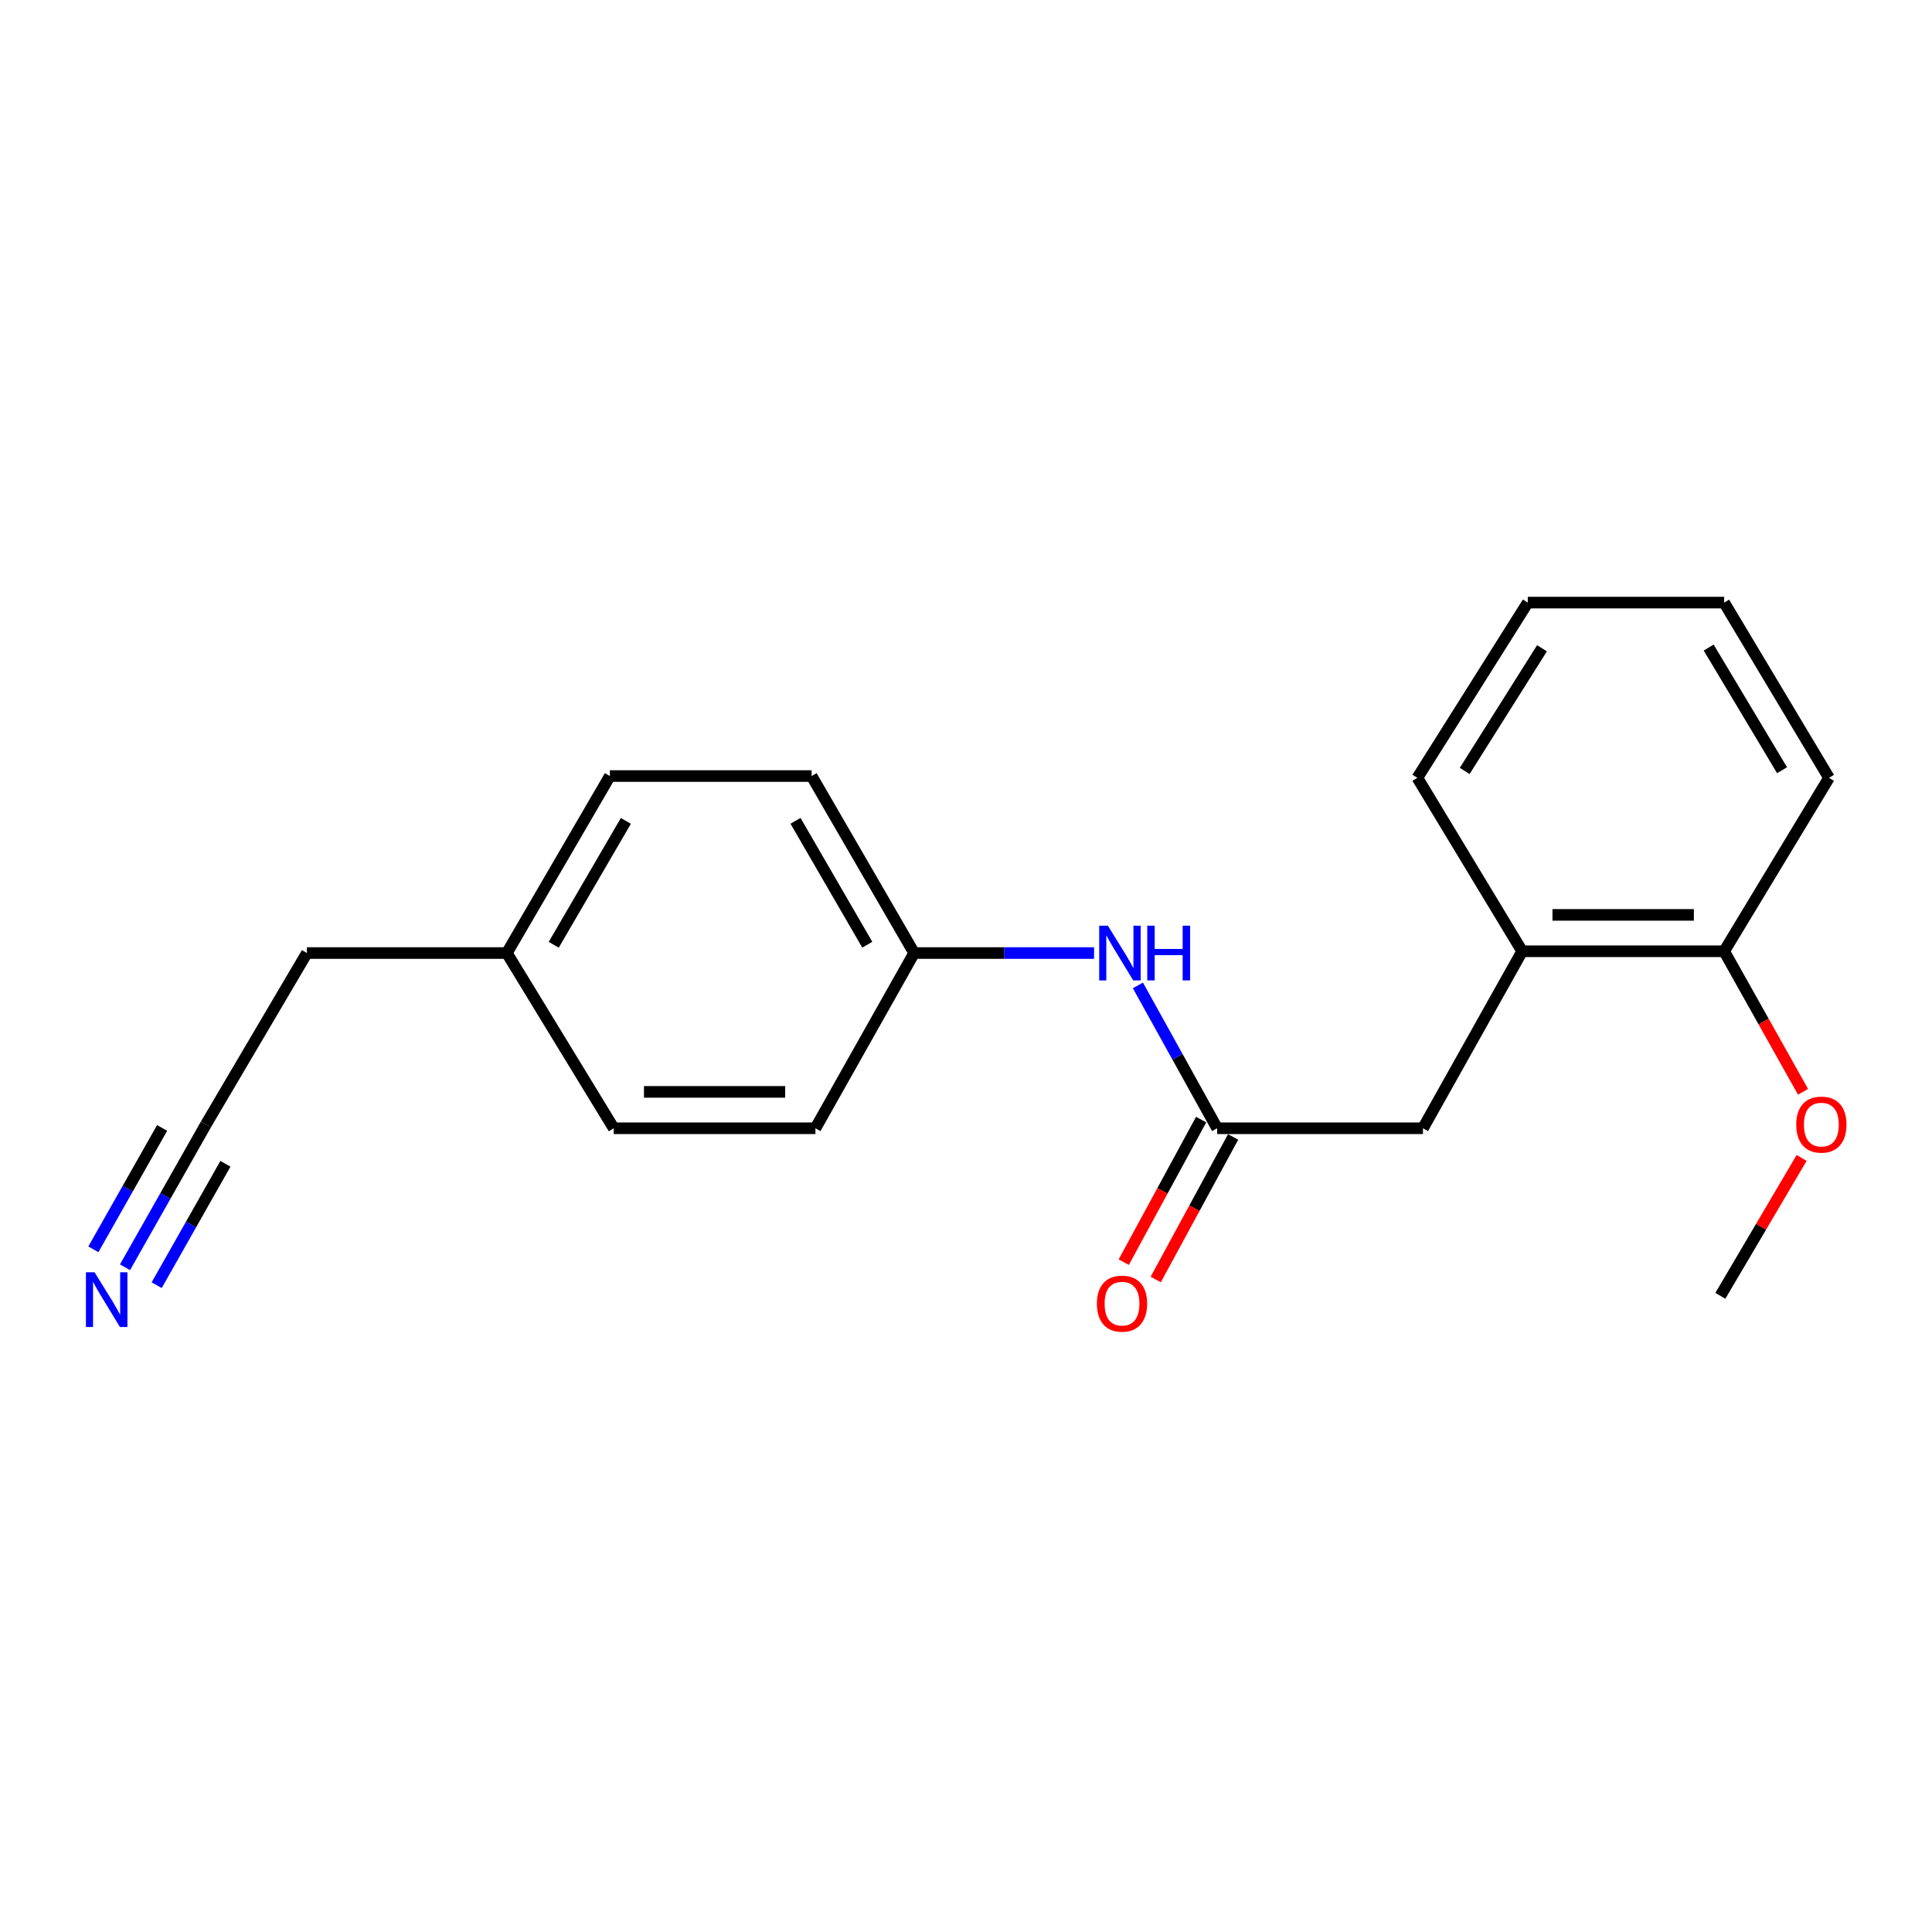 <?xml version='1.0' encoding='iso-8859-1'?>
<svg version='1.1' baseProfile='full'
              xmlns='http://www.w3.org/2000/svg'
                      xmlns:rdkit='http://www.rdkit.org/xml'
                      xmlns:xlink='http://www.w3.org/1999/xlink'
                  xml:space='preserve'
width='1000px' height='1000px' viewBox='0 0 1000 1000'>
<!-- END OF HEADER -->
<rect style='opacity:1.0;fill:#FFFFFF;stroke:none' width='1000' height='1000' x='0' y='0'> </rect>
<path class='bond-2' d='M 629.982,583.987 L 609.48,547.017' style='fill:none;fill-rule:evenodd;stroke:#000000;stroke-width:6px;stroke-linecap:butt;stroke-linejoin:miter;stroke-opacity:1' />
<path class='bond-2' d='M 609.48,547.017 L 588.977,510.047' style='fill:none;fill-rule:evenodd;stroke:#0000FF;stroke-width:6px;stroke-linecap:butt;stroke-linejoin:miter;stroke-opacity:1' />
<path class='bond-4' d='M 629.982,583.987 L 736.523,583.987' style='fill:none;fill-rule:evenodd;stroke:#000000;stroke-width:6px;stroke-linecap:butt;stroke-linejoin:miter;stroke-opacity:1' />
<path class='bond-5' d='M 621.707,579.496 L 601.68,616.393' style='fill:none;fill-rule:evenodd;stroke:#000000;stroke-width:6px;stroke-linecap:butt;stroke-linejoin:miter;stroke-opacity:1' />
<path class='bond-5' d='M 601.68,616.393 L 581.653,653.29' style='fill:none;fill-rule:evenodd;stroke:#FF0000;stroke-width:6px;stroke-linecap:butt;stroke-linejoin:miter;stroke-opacity:1' />
<path class='bond-5' d='M 638.256,588.478 L 618.229,625.375' style='fill:none;fill-rule:evenodd;stroke:#000000;stroke-width:6px;stroke-linecap:butt;stroke-linejoin:miter;stroke-opacity:1' />
<path class='bond-5' d='M 618.229,625.375 L 598.201,662.272' style='fill:none;fill-rule:evenodd;stroke:#FF0000;stroke-width:6px;stroke-linecap:butt;stroke-linejoin:miter;stroke-opacity:1' />
<path class='bond-0' d='M 64.71,655.928 L 85.642,618.969' style='fill:none;fill-rule:evenodd;stroke:#0000FF;stroke-width:6px;stroke-linecap:butt;stroke-linejoin:miter;stroke-opacity:1' />
<path class='bond-0' d='M 85.642,618.969 L 106.575,582.01' style='fill:none;fill-rule:evenodd;stroke:#000000;stroke-width:6px;stroke-linecap:butt;stroke-linejoin:miter;stroke-opacity:1' />
<path class='bond-0' d='M 81.093,665.207 L 98.886,633.792' style='fill:none;fill-rule:evenodd;stroke:#0000FF;stroke-width:6px;stroke-linecap:butt;stroke-linejoin:miter;stroke-opacity:1' />
<path class='bond-0' d='M 98.886,633.792 L 116.679,602.377' style='fill:none;fill-rule:evenodd;stroke:#000000;stroke-width:6px;stroke-linecap:butt;stroke-linejoin:miter;stroke-opacity:1' />
<path class='bond-0' d='M 48.326,646.648 L 66.119,615.233' style='fill:none;fill-rule:evenodd;stroke:#0000FF;stroke-width:6px;stroke-linecap:butt;stroke-linejoin:miter;stroke-opacity:1' />
<path class='bond-0' d='M 66.119,615.233 L 83.912,583.818' style='fill:none;fill-rule:evenodd;stroke:#000000;stroke-width:6px;stroke-linecap:butt;stroke-linejoin:miter;stroke-opacity:1' />
<path class='bond-1' d='M 106.575,582.01 L 158.847,493.294' style='fill:none;fill-rule:evenodd;stroke:#000000;stroke-width:6px;stroke-linecap:butt;stroke-linejoin:miter;stroke-opacity:1' />
<path class='bond-7' d='M 566.284,493.294 L 519.72,493.294' style='fill:none;fill-rule:evenodd;stroke:#0000FF;stroke-width:6px;stroke-linecap:butt;stroke-linejoin:miter;stroke-opacity:1' />
<path class='bond-7' d='M 519.72,493.294 L 473.156,493.294' style='fill:none;fill-rule:evenodd;stroke:#000000;stroke-width:6px;stroke-linecap:butt;stroke-linejoin:miter;stroke-opacity:1' />
<path class='bond-3' d='M 787.874,492.373 L 736.523,583.987' style='fill:none;fill-rule:evenodd;stroke:#000000;stroke-width:6px;stroke-linecap:butt;stroke-linejoin:miter;stroke-opacity:1' />
<path class='bond-6' d='M 787.874,492.373 L 892.428,492.373' style='fill:none;fill-rule:evenodd;stroke:#000000;stroke-width:6px;stroke-linecap:butt;stroke-linejoin:miter;stroke-opacity:1' />
<path class='bond-6' d='M 803.557,473.544 L 876.745,473.544' style='fill:none;fill-rule:evenodd;stroke:#000000;stroke-width:6px;stroke-linecap:butt;stroke-linejoin:miter;stroke-opacity:1' />
<path class='bond-15' d='M 787.874,492.373 L 733.625,402.601' style='fill:none;fill-rule:evenodd;stroke:#000000;stroke-width:6px;stroke-linecap:butt;stroke-linejoin:miter;stroke-opacity:1' />
<path class='bond-13' d='M 892.428,492.373 L 912.841,528.747' style='fill:none;fill-rule:evenodd;stroke:#000000;stroke-width:6px;stroke-linecap:butt;stroke-linejoin:miter;stroke-opacity:1' />
<path class='bond-13' d='M 912.841,528.747 L 933.254,565.121' style='fill:none;fill-rule:evenodd;stroke:#FF0000;stroke-width:6px;stroke-linecap:butt;stroke-linejoin:miter;stroke-opacity:1' />
<path class='bond-16' d='M 892.428,492.373 L 946.687,402.601' style='fill:none;fill-rule:evenodd;stroke:#000000;stroke-width:6px;stroke-linecap:butt;stroke-linejoin:miter;stroke-opacity:1' />
<path class='bond-9' d='M 473.156,493.294 L 422.067,583.987' style='fill:none;fill-rule:evenodd;stroke:#000000;stroke-width:6px;stroke-linecap:butt;stroke-linejoin:miter;stroke-opacity:1' />
<path class='bond-10' d='M 473.156,493.294 L 420.09,401.68' style='fill:none;fill-rule:evenodd;stroke:#000000;stroke-width:6px;stroke-linecap:butt;stroke-linejoin:miter;stroke-opacity:1' />
<path class='bond-10' d='M 448.903,488.989 L 411.757,424.86' style='fill:none;fill-rule:evenodd;stroke:#000000;stroke-width:6px;stroke-linecap:butt;stroke-linejoin:miter;stroke-opacity:1' />
<path class='bond-8' d='M 262.344,493.294 L 315.672,401.68' style='fill:none;fill-rule:evenodd;stroke:#000000;stroke-width:6px;stroke-linecap:butt;stroke-linejoin:miter;stroke-opacity:1' />
<path class='bond-8' d='M 286.616,489.024 L 323.946,424.895' style='fill:none;fill-rule:evenodd;stroke:#000000;stroke-width:6px;stroke-linecap:butt;stroke-linejoin:miter;stroke-opacity:1' />
<path class='bond-14' d='M 262.344,493.294 L 158.847,493.294' style='fill:none;fill-rule:evenodd;stroke:#000000;stroke-width:6px;stroke-linecap:butt;stroke-linejoin:miter;stroke-opacity:1' />
<path class='bond-20' d='M 262.344,493.294 L 317.66,583.987' style='fill:none;fill-rule:evenodd;stroke:#000000;stroke-width:6px;stroke-linecap:butt;stroke-linejoin:miter;stroke-opacity:1' />
<path class='bond-12' d='M 422.067,583.987 L 317.66,583.987' style='fill:none;fill-rule:evenodd;stroke:#000000;stroke-width:6px;stroke-linecap:butt;stroke-linejoin:miter;stroke-opacity:1' />
<path class='bond-12' d='M 406.406,565.158 L 333.321,565.158' style='fill:none;fill-rule:evenodd;stroke:#000000;stroke-width:6px;stroke-linecap:butt;stroke-linejoin:miter;stroke-opacity:1' />
<path class='bond-11' d='M 420.09,401.68 L 315.672,401.68' style='fill:none;fill-rule:evenodd;stroke:#000000;stroke-width:6px;stroke-linecap:butt;stroke-linejoin:miter;stroke-opacity:1' />
<path class='bond-17' d='M 932.516,599.344 L 911.483,635.03' style='fill:none;fill-rule:evenodd;stroke:#FF0000;stroke-width:6px;stroke-linecap:butt;stroke-linejoin:miter;stroke-opacity:1' />
<path class='bond-17' d='M 911.483,635.03 L 890.451,670.716' style='fill:none;fill-rule:evenodd;stroke:#000000;stroke-width:6px;stroke-linecap:butt;stroke-linejoin:miter;stroke-opacity:1' />
<path class='bond-18' d='M 733.625,402.601 L 790.772,311.907' style='fill:none;fill-rule:evenodd;stroke:#000000;stroke-width:6px;stroke-linecap:butt;stroke-linejoin:miter;stroke-opacity:1' />
<path class='bond-18' d='M 758.128,399.034 L 798.13,335.549' style='fill:none;fill-rule:evenodd;stroke:#000000;stroke-width:6px;stroke-linecap:butt;stroke-linejoin:miter;stroke-opacity:1' />
<path class='bond-21' d='M 946.687,402.601 L 892.428,311.907' style='fill:none;fill-rule:evenodd;stroke:#000000;stroke-width:6px;stroke-linecap:butt;stroke-linejoin:miter;stroke-opacity:1' />
<path class='bond-21' d='M 922.39,398.663 L 884.408,335.178' style='fill:none;fill-rule:evenodd;stroke:#000000;stroke-width:6px;stroke-linecap:butt;stroke-linejoin:miter;stroke-opacity:1' />
<path class='bond-19' d='M 790.772,311.907 L 892.428,311.907' style='fill:none;fill-rule:evenodd;stroke:#000000;stroke-width:6px;stroke-linecap:butt;stroke-linejoin:miter;stroke-opacity:1' />
<path  class='atom-1' d='M 48.954 658.533
L 58.234 673.533
Q 59.154 675.013, 60.634 677.693
Q 62.114 680.373, 62.194 680.533
L 62.194 658.533
L 65.954 658.533
L 65.954 686.853
L 62.074 686.853
L 52.114 670.453
Q 50.954 668.533, 49.714 666.333
Q 48.514 664.133, 48.154 663.453
L 48.154 686.853
L 44.474 686.853
L 44.474 658.533
L 48.954 658.533
' fill='#0000FF'/>
<path  class='atom-3' d='M 573.427 479.134
L 582.707 494.134
Q 583.627 495.614, 585.107 498.294
Q 586.587 500.974, 586.667 501.134
L 586.667 479.134
L 590.427 479.134
L 590.427 507.454
L 586.547 507.454
L 576.587 491.054
Q 575.427 489.134, 574.187 486.934
Q 572.987 484.734, 572.627 484.054
L 572.627 507.454
L 568.947 507.454
L 568.947 479.134
L 573.427 479.134
' fill='#0000FF'/>
<path  class='atom-3' d='M 593.827 479.134
L 597.667 479.134
L 597.667 491.174
L 612.147 491.174
L 612.147 479.134
L 615.987 479.134
L 615.987 507.454
L 612.147 507.454
L 612.147 494.374
L 597.667 494.374
L 597.667 507.454
L 593.827 507.454
L 593.827 479.134
' fill='#0000FF'/>
<path  class='atom-6' d='M 567.754 674.761
Q 567.754 667.961, 571.114 664.161
Q 574.474 660.361, 580.754 660.361
Q 587.034 660.361, 590.394 664.161
Q 593.754 667.961, 593.754 674.761
Q 593.754 681.641, 590.354 685.561
Q 586.954 689.441, 580.754 689.441
Q 574.514 689.441, 571.114 685.561
Q 567.754 681.681, 567.754 674.761
M 580.754 686.241
Q 585.074 686.241, 587.394 683.361
Q 589.754 680.441, 589.754 674.761
Q 589.754 669.201, 587.394 666.401
Q 585.074 663.561, 580.754 663.561
Q 576.434 663.561, 574.074 666.361
Q 571.754 669.161, 571.754 674.761
Q 571.754 680.481, 574.074 683.361
Q 576.434 686.241, 580.754 686.241
' fill='#FF0000'/>
<path  class='atom-14' d='M 929.733 582.09
Q 929.733 575.29, 933.093 571.49
Q 936.453 567.69, 942.733 567.69
Q 949.013 567.69, 952.373 571.49
Q 955.733 575.29, 955.733 582.09
Q 955.733 588.97, 952.333 592.89
Q 948.933 596.77, 942.733 596.77
Q 936.493 596.77, 933.093 592.89
Q 929.733 589.01, 929.733 582.09
M 942.733 593.57
Q 947.053 593.57, 949.373 590.69
Q 951.733 587.77, 951.733 582.09
Q 951.733 576.53, 949.373 573.73
Q 947.053 570.89, 942.733 570.89
Q 938.413 570.89, 936.053 573.69
Q 933.733 576.49, 933.733 582.09
Q 933.733 587.81, 936.053 590.69
Q 938.413 593.57, 942.733 593.57
' fill='#FF0000'/>
</svg>
